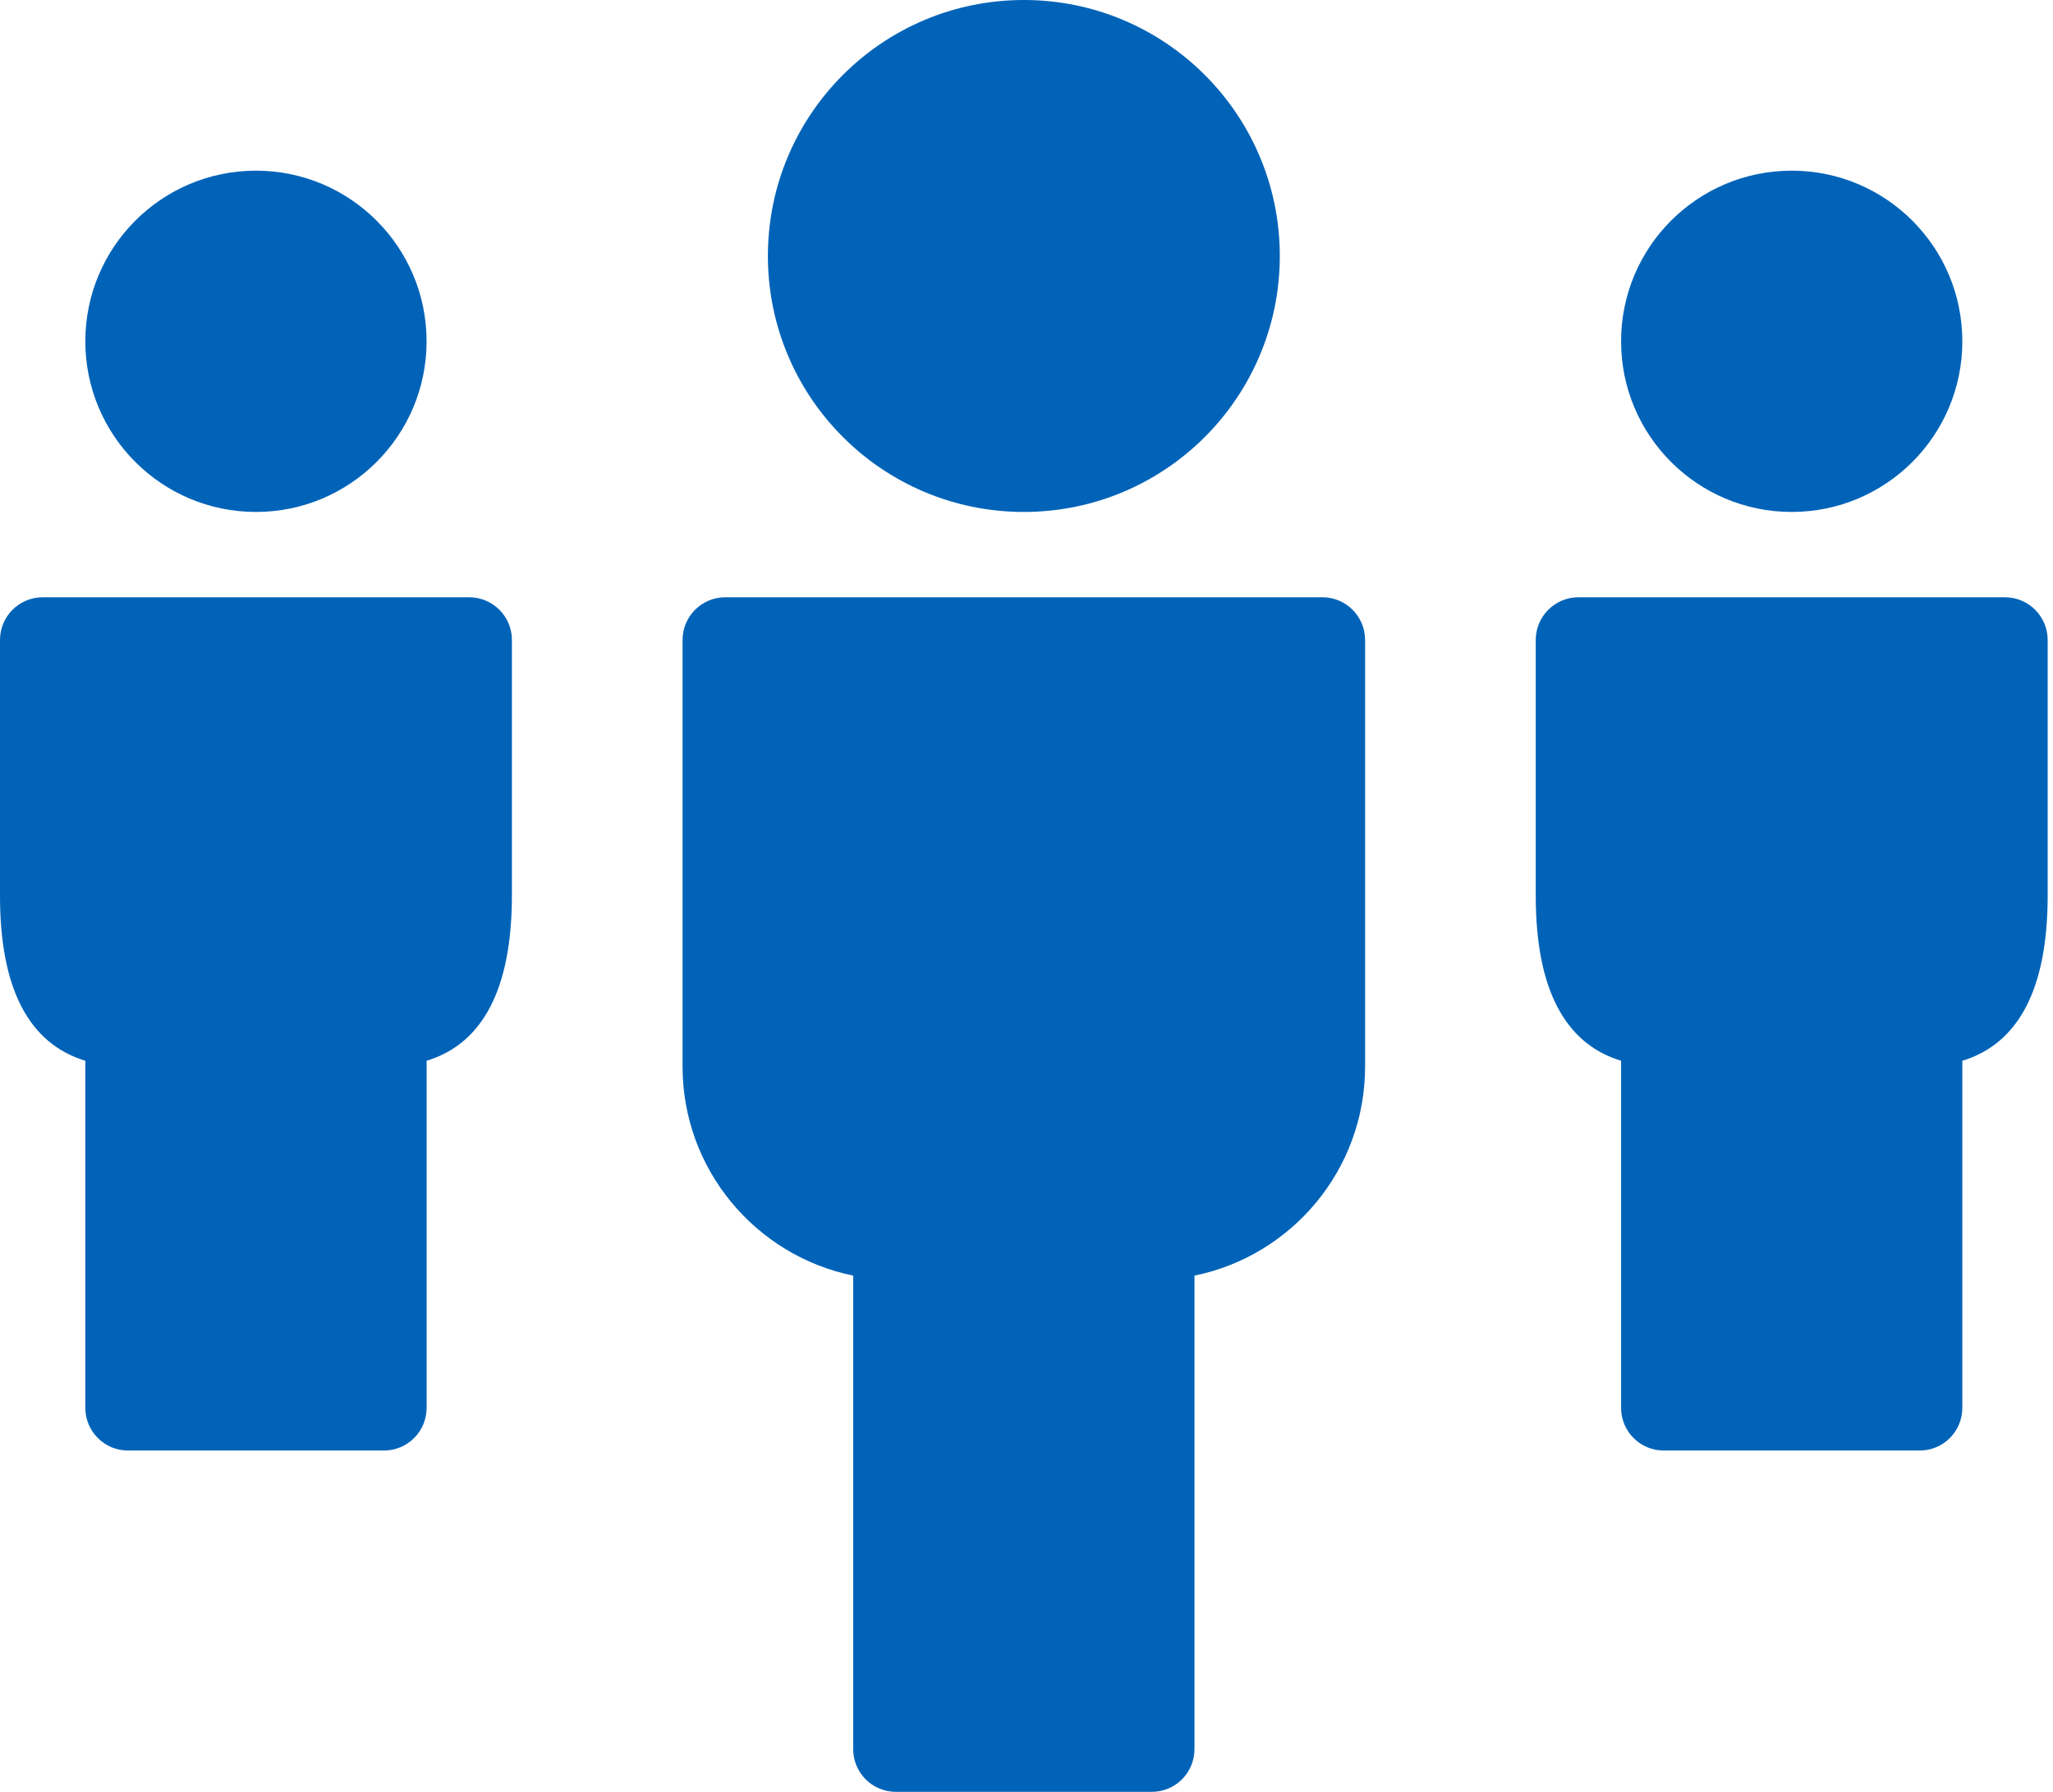 <?xml version="1.0" encoding="UTF-8"?>
<svg width="55px" height="48px" viewBox="0 0 55 48" version="1.1" xmlns="http://www.w3.org/2000/svg" xmlns:xlink="http://www.w3.org/1999/xlink">
    <!-- Generator: sketchtool 53.2 (72643) - https://sketchapp.com -->
    <title>F4346A25-8F34-4734-9431-515086E33E96</title>
    <desc>Created with sketchtool.</desc>
    <g id="Large" stroke="none" stroke-width="1" fill="none" fill-rule="evenodd">
        <g id="TXM-Menu-Why" transform="translate(-947, -118)" fill="#0063B8" fill-rule="nonzero">
            <g id="Menu-Copy" transform="translate(110, 0)">
                <g id="Basics-Copy" transform="translate(51, 118)">
                    <g id="account-group-4.2.3.1" transform="translate(786, 0)">
                        <g id="Filled_Icons_1_">
                            <g id="Filled_Icons">
                                <g id="Group">
                                    <path d="M12.571,16 L1.143,16 C0.512,16 0,16.512 0,17.143 L0,24 C0,26.475 0.768,27.954 2.286,28.416 L2.286,37.714 C2.286,38.345 2.798,38.857 3.429,38.857 L10.286,38.857 C10.917,38.857 11.429,38.345 11.429,37.714 L11.429,28.416 C12.944,27.954 13.71,26.475 13.714,24 L13.714,17.143 C13.714,16.512 13.202,16 12.571,16 Z" id="Path"></path>
                                    <path d="M53.714,16 L42.286,16 C41.655,16 41.143,16.512 41.143,17.143 L41.143,24 C41.143,26.475 41.911,27.954 43.429,28.416 L43.429,37.714 C43.429,38.345 43.941,38.857 44.571,38.857 L51.429,38.857 C52.059,38.857 52.571,38.345 52.571,37.714 L52.571,28.416 C54.087,27.954 54.855,26.475 54.857,24 L54.857,17.143 C54.857,16.512 54.345,16 53.714,16 Z" id="Path"></path>
                                    <path d="M35.429,16 L19.429,16 C18.798,16 18.286,16.512 18.286,17.143 L18.286,28.571 C18.286,31.333 20.251,33.639 22.857,34.171 L22.857,46.857 C22.857,47.488 23.369,48 24,48 L30.857,48 C31.488,48 32,47.488 32,46.857 L32,34.171 C34.606,33.641 36.571,31.333 36.571,28.571 L36.571,17.143 C36.571,16.512 36.059,16 35.429,16 Z" id="Path"></path>
                                    <circle id="Oval" cx="6.857" cy="9.143" r="4.571"></circle>
                                    <circle id="Oval" cx="48" cy="9.143" r="4.571"></circle>
                                    <circle id="Oval" cx="27.429" cy="6.857" r="6.857"></circle>
                                </g>
                            </g>
                        </g>
                    </g>
                </g>
            </g>
        </g>
    </g>
</svg>